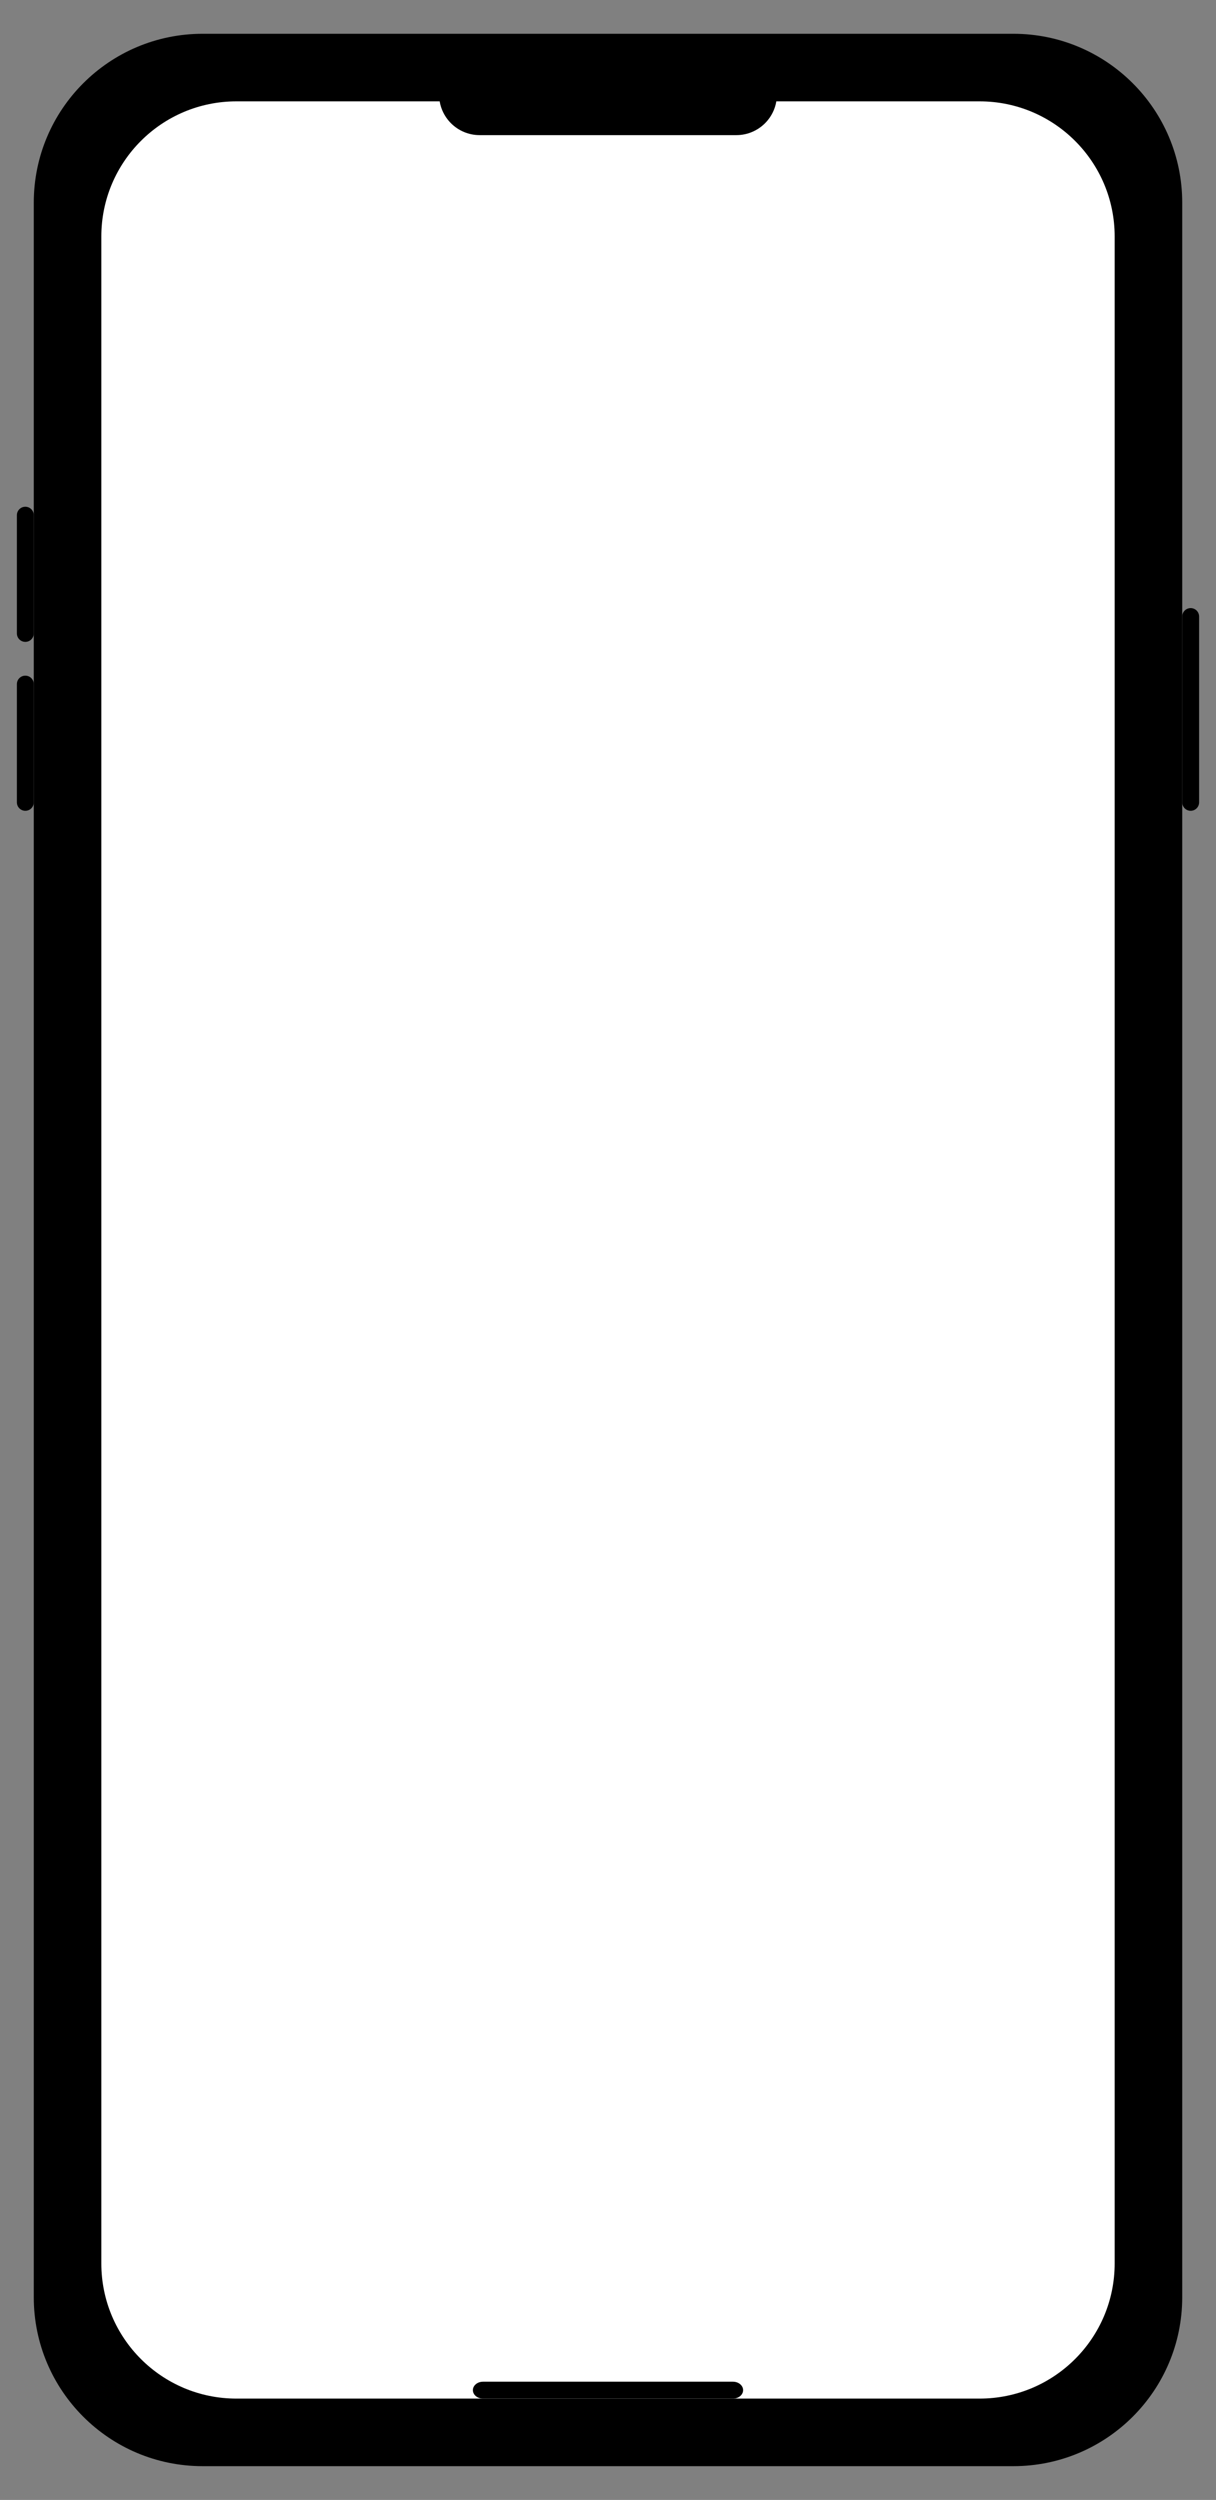 <svg xmlns="http://www.w3.org/2000/svg" width="360" height="740" viewBox="0 0 360 740" fill="none"><rect x="0" y="0" width="360" height="740" fill="#808080" stroke="none"/><path d="M300 10H60C32.386 10 10 32.386 10 60V680C10 707.614 32.386 730 60 730H300C327.614 730 350 707.614 350 680V60C350 32.386 327.614 10 300 10Z" fill="black"></path><path d="M290 30H70C47.909 30 30 47.909 30 70V670C30 692.091 47.909 710 70 710H290C312.091 710 330 692.091 330 670V70C330 47.909 312.091 30 290 30Z" fill="white"></path><path d="M218 15H142C135.373 15 130 20.373 130 27V28C130 34.627 135.373 40 142 40H218C224.627 40 230 34.627 230 28V27C230 20.373 224.627 15 218 15Z" fill="black"></path><path d="M217 705H143C141.343 705 140 706.119 140 707.5C140 708.881 141.343 710 143 710H217C218.657 710 220 708.881 220 707.5C220 706.119 218.657 705 217 705Z" fill="black"></path><path d="M10 152.5C10 151.119 8.881 150 7.5 150C6.119 150 5 151.119 5 152.5V187.5C5 188.881 6.119 190 7.5 190C8.881 190 10 188.881 10 187.5V152.5Z" fill="black"></path><path d="M10 202.5C10 201.119 8.881 200 7.5 200C6.119 200 5 201.119 5 202.5V237.5C5 238.881 6.119 240 7.5 240C8.881 240 10 238.881 10 237.5V202.5Z" fill="black"></path><path d="M355 182.5C355 181.119 353.881 180 352.5 180C351.119 180 350 181.119 350 182.5V237.5C350 238.881 351.119 240 352.5 240C353.881 240 355 238.881 355 237.5V182.5Z" fill="black"></path></svg>